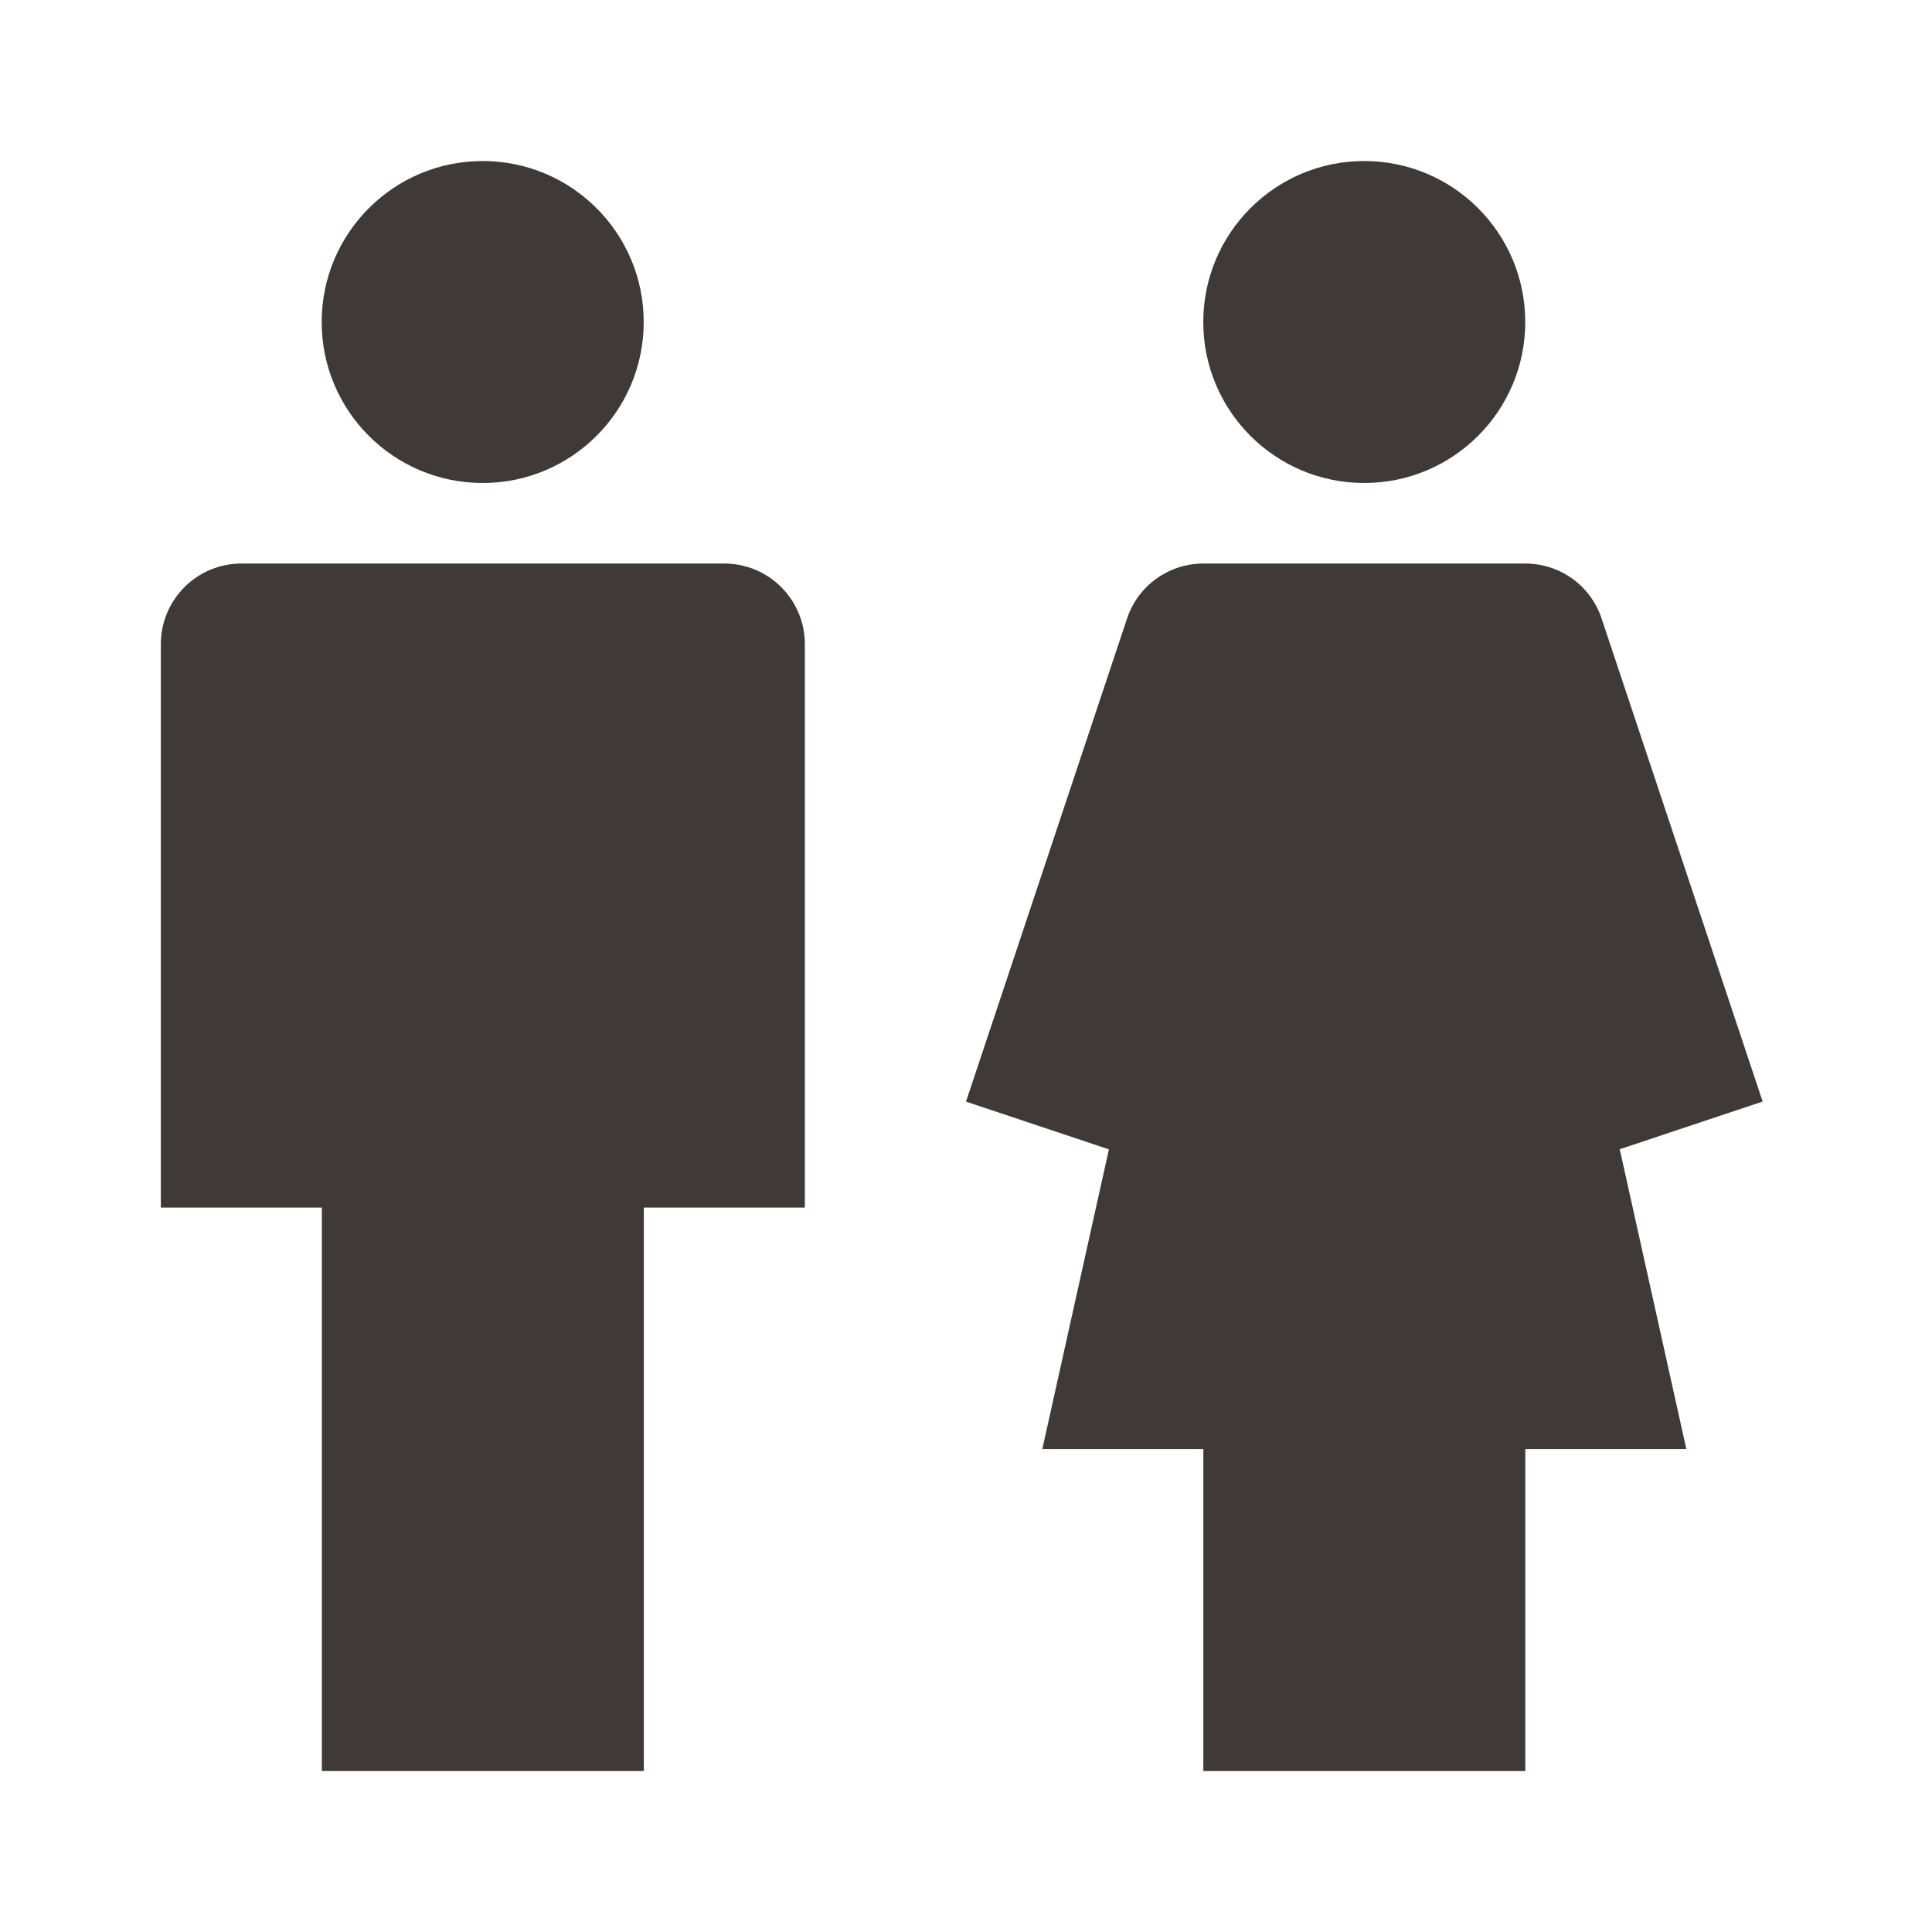 <svg width="32" height="32" viewBox="0 0 32 32" fill="none" xmlns="http://www.w3.org/2000/svg">
<path d="M7.995 8C9.468 8 10.662 6.806 10.662 5.334C10.662 3.861 9.468 2.667 7.995 2.667C6.522 2.667 5.328 3.861 5.328 5.334C5.328 6.806 6.522 8 7.995 8Z" fill="#403939"/>
<path d="M11.997 9.334H3.997C3.644 9.334 3.305 9.474 3.055 9.725C2.805 9.975 2.664 10.314 2.664 10.667V20.001H5.331V29.334H10.664V20.001H13.331V10.667C13.331 10.314 13.19 9.975 12.94 9.725C12.69 9.474 12.351 9.334 11.997 9.334Z" fill="#403939"/>
<path d="M22.596 8C24.069 8 25.263 6.806 25.263 5.334C25.263 3.861 24.069 2.667 22.596 2.667C21.124 2.667 19.93 3.861 19.93 5.334C19.93 6.806 21.124 8 22.596 8Z" fill="#403939"/>
<path d="M26.528 10.246C26.44 9.98 26.271 9.749 26.044 9.585C25.817 9.422 25.544 9.334 25.264 9.334H19.931C19.651 9.334 19.378 9.422 19.151 9.586C18.924 9.749 18.755 9.98 18.667 10.246L16 18.246L18.367 19.037L17.264 24.001H19.931V29.334H25.264V24.001H27.931L26.828 19.035L29.195 18.245L26.528 10.246Z" fill="#403939"/>
</svg>
